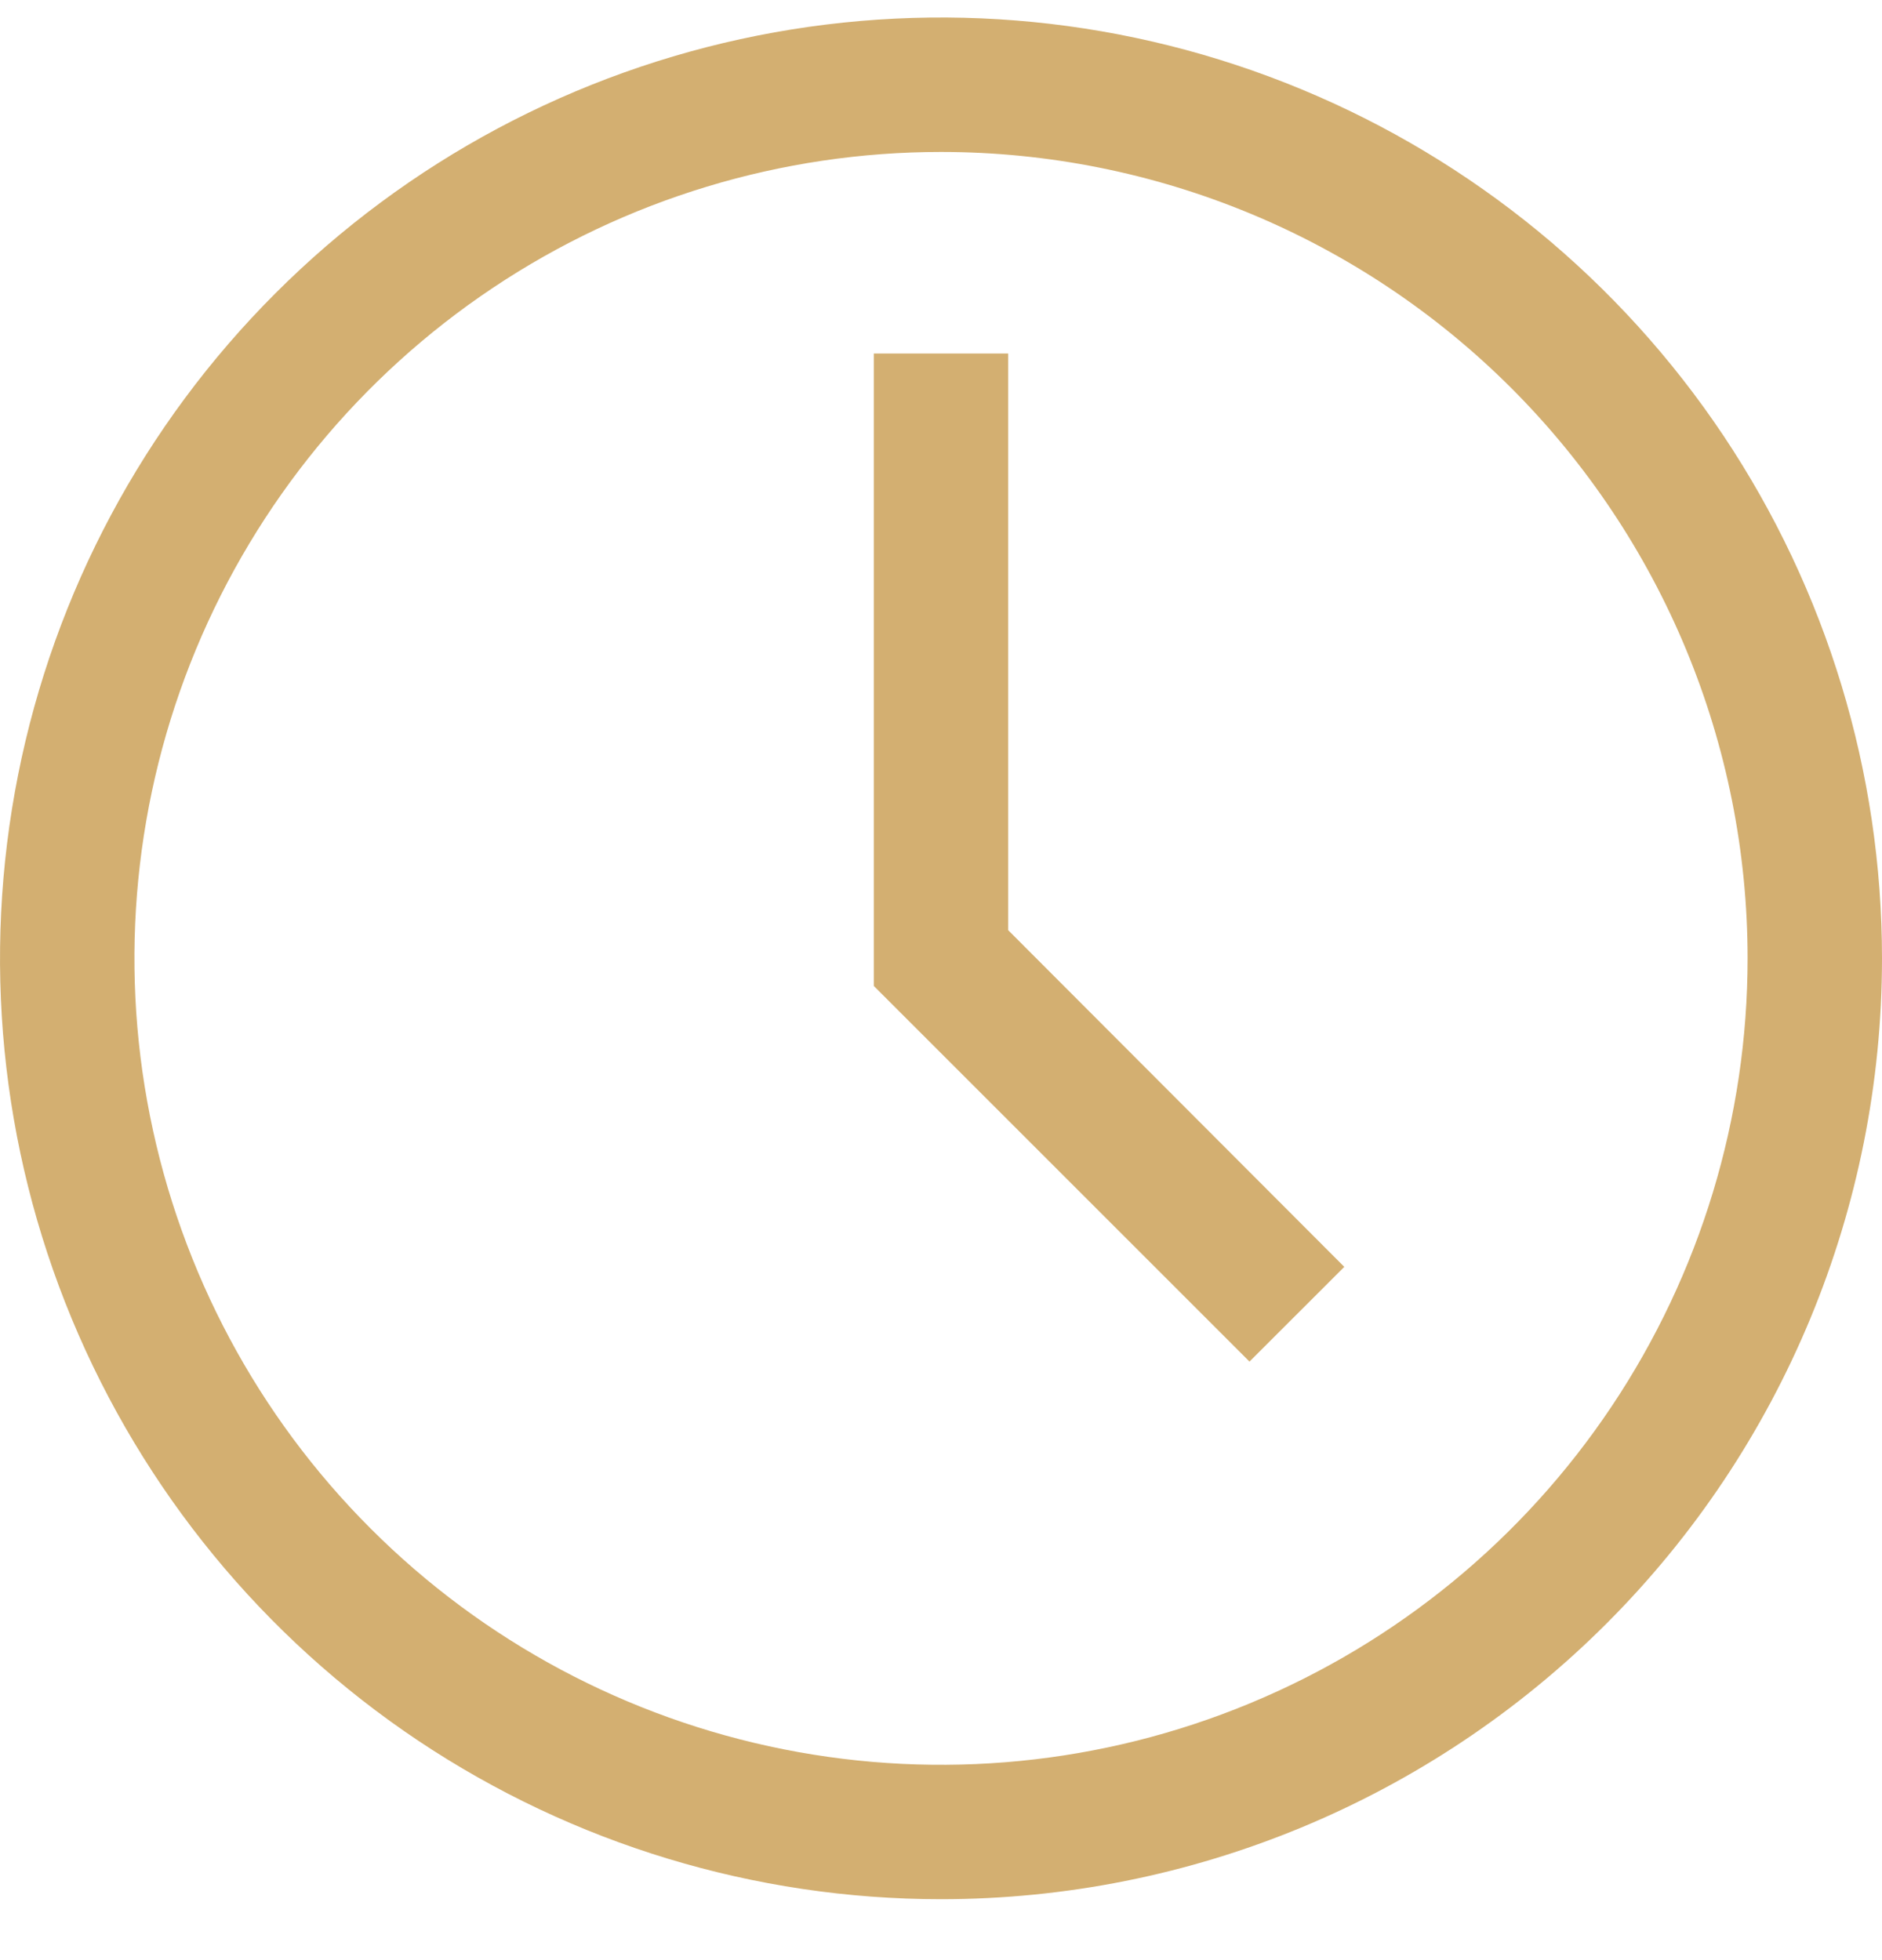 <?xml version="1.0" encoding="UTF-8"?> <svg xmlns="http://www.w3.org/2000/svg" width="24" height="25" viewBox="0 0 24 25" fill="none"> <path d="M12 24.223C9.627 24.223 7.307 23.519 5.333 22.201C3.36 20.882 1.822 19.008 0.913 16.815C0.005 14.623 -0.232 12.21 0.231 9.882C0.694 7.554 1.836 5.416 3.515 3.738C5.193 2.06 7.331 0.917 9.659 0.454C11.987 -0.009 14.399 0.228 16.592 1.137C18.785 2.045 20.659 3.583 21.978 5.556C23.296 7.53 24 9.85 24 12.223C24 15.406 22.736 18.458 20.485 20.709C18.235 22.959 15.183 24.223 12 24.223ZM12 1.938C9.966 1.938 7.977 2.541 6.286 3.671C4.594 4.801 3.276 6.408 2.497 8.287C1.719 10.166 1.515 12.235 1.912 14.23C2.309 16.225 3.288 18.058 4.727 19.496C6.165 20.935 7.998 21.914 9.993 22.311C11.989 22.708 14.057 22.505 15.936 21.726C17.816 20.948 19.422 19.629 20.552 17.938C21.683 16.246 22.286 14.258 22.286 12.223C22.286 9.495 21.202 6.879 19.273 4.95C17.344 3.021 14.728 1.938 12 1.938Z" fill="#D3AF71"></path> <path d="M15.934 17.366L11.143 12.575V4.509H12.857V11.864L17.143 16.158L15.934 17.366Z" fill="#D3AF71"></path> </svg> 